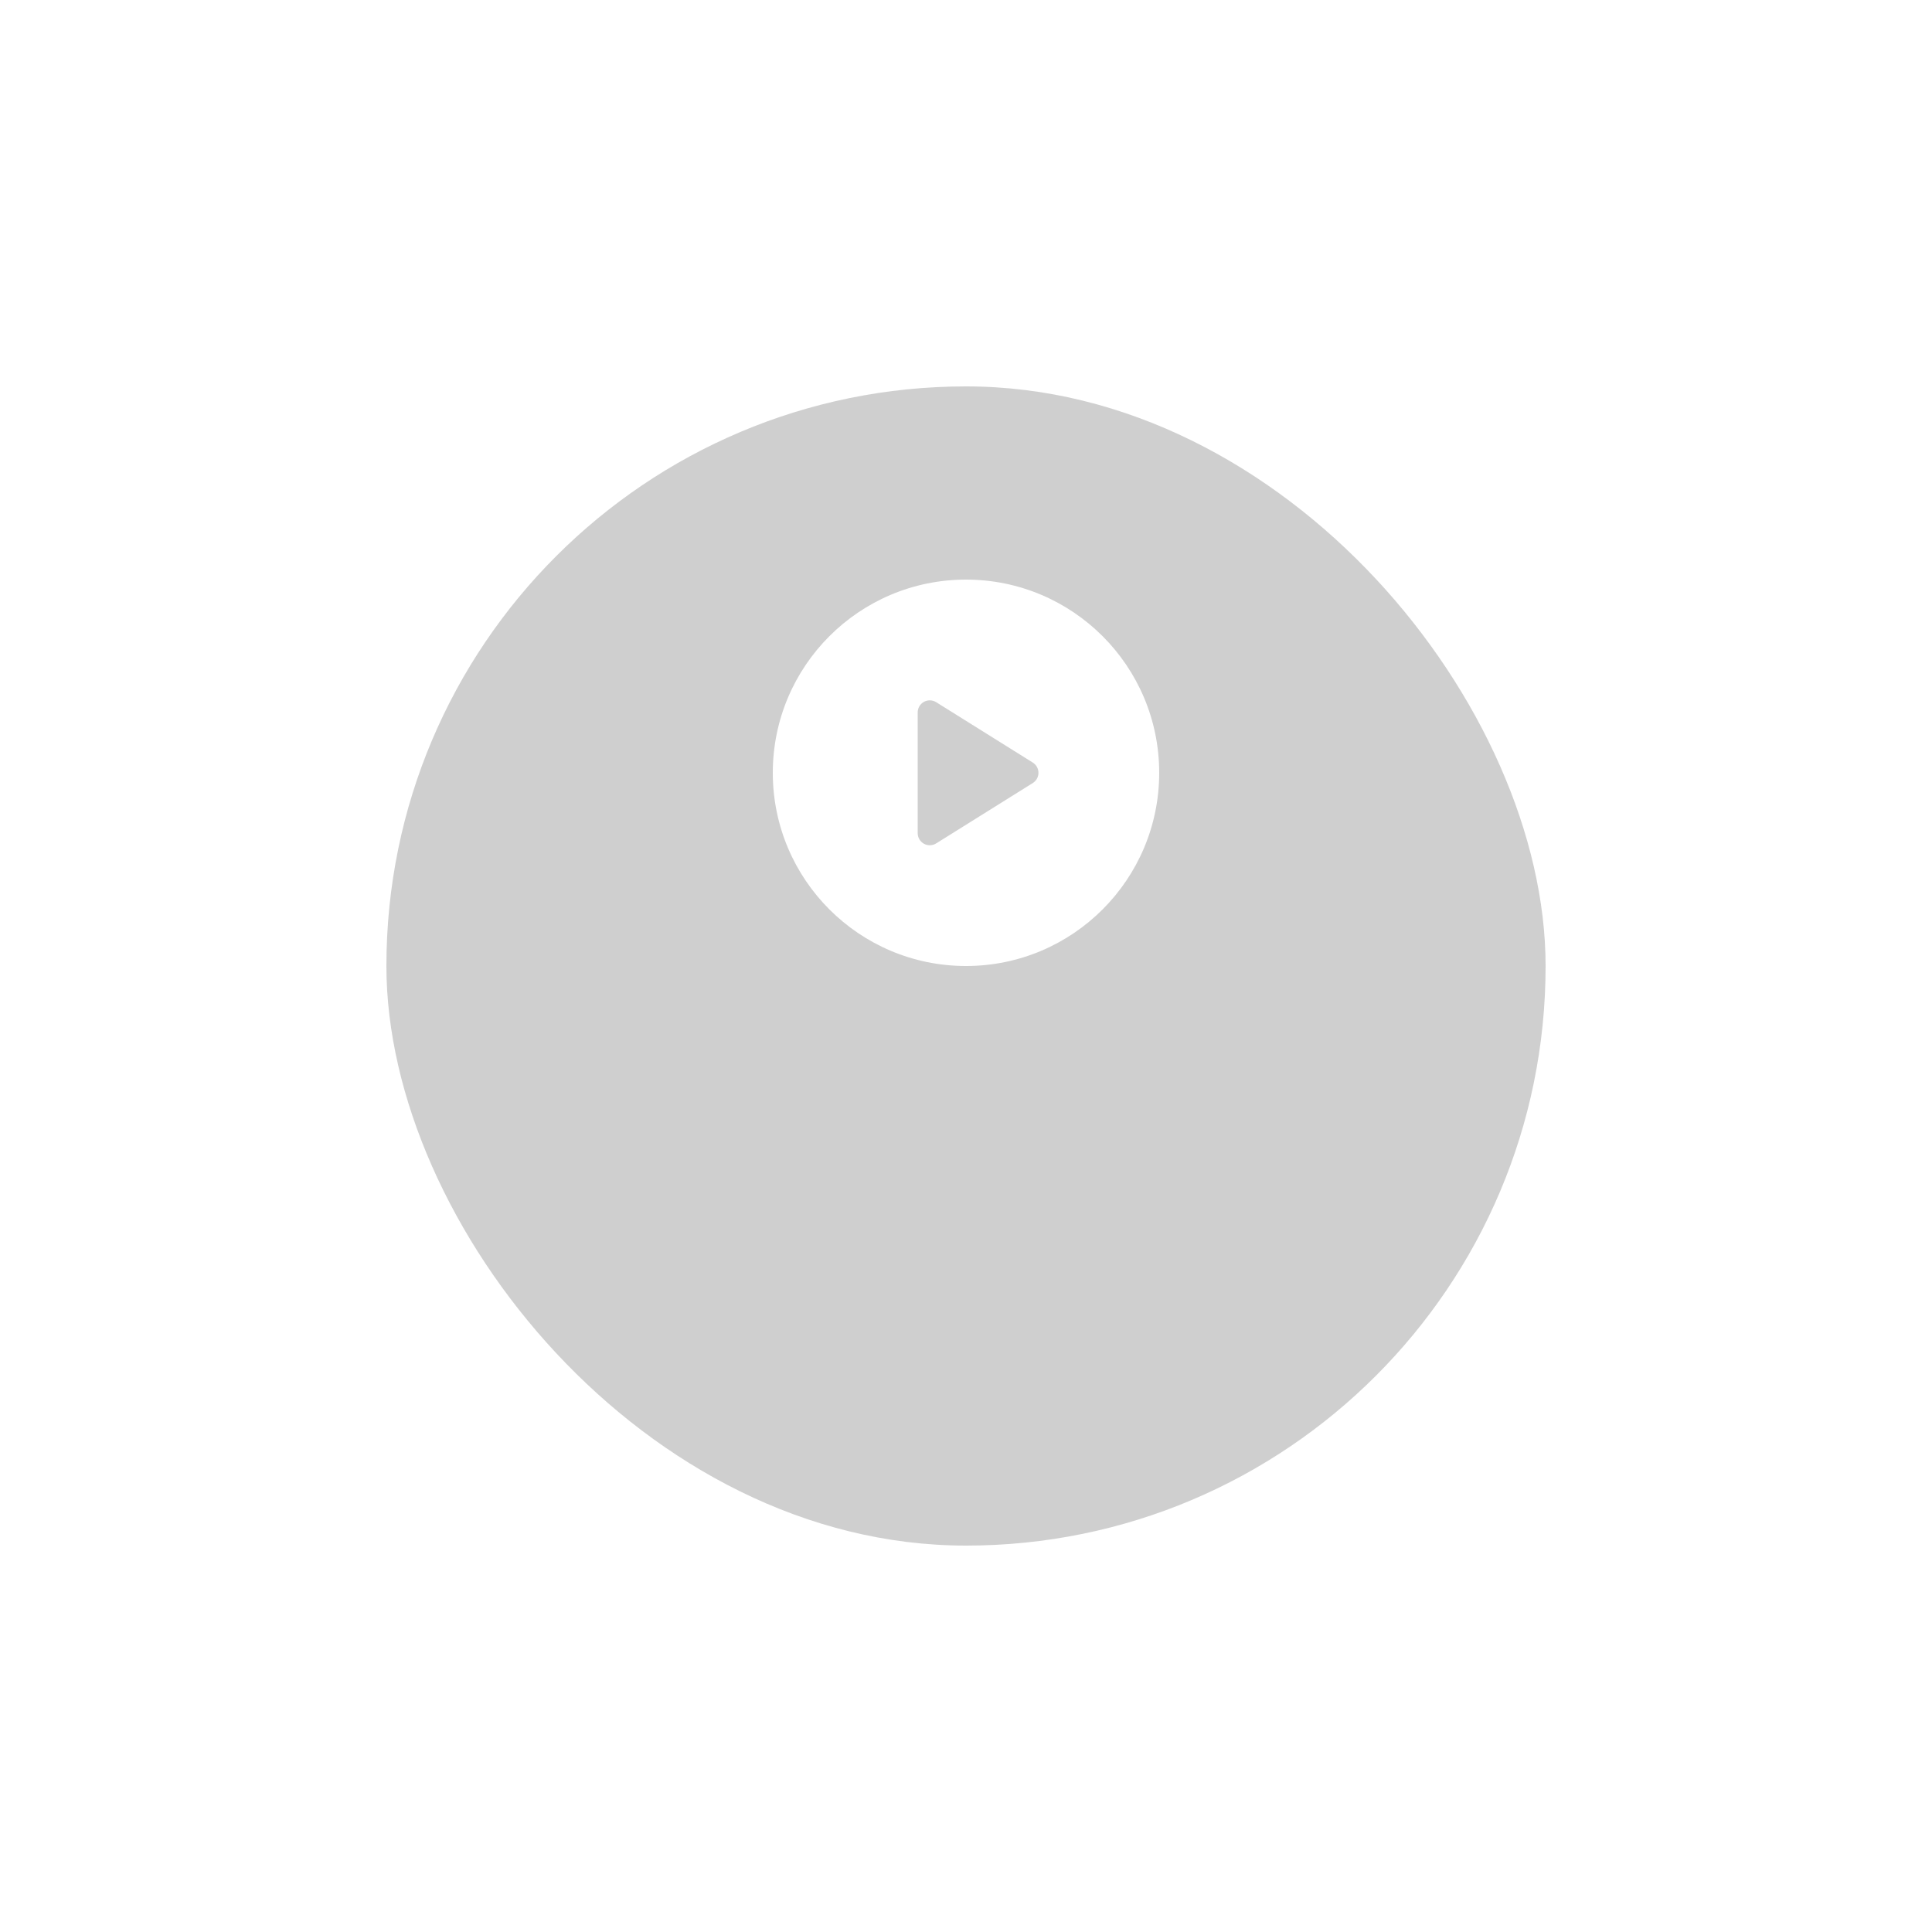 <svg width="200" height="200" viewBox="0 0 200 200" fill="none" xmlns="http://www.w3.org/2000/svg">
<g opacity="0.23" filter="url(#filter0_d_301_706)">
<rect x="40" y="20" width="120" height="120" rx="60" fill="#2E2E2E"/>
</g>
<path fill-rule="evenodd" clip-rule="evenodd" d="M80 80C80 68.954 88.954 60 100 60C111.046 60 120 68.954 120 80C120 91.046 111.046 100 100 100C88.954 100 80 91.046 80 80ZM96.912 87.31L106.913 81.06C107.278 80.831 107.5 80.431 107.5 80C107.5 79.569 107.278 79.169 106.913 78.94L96.912 72.69C96.527 72.449 96.041 72.435 95.644 72.657C95.247 72.877 95 73.295 95 73.75V86.25C95 86.705 95.247 87.123 95.644 87.343C95.833 87.448 96.042 87.5 96.25 87.5C96.48 87.5 96.71 87.436 96.912 87.31Z" fill="white"/>
<defs>
<filter id="filter0_d_301_706" x="0" y="0" width="200" height="200" filterUnits="userSpaceOnUse" color-interpolation-filters="sRGB">
<feFlood flood-opacity="0" result="BackgroundImageFix"/>
<feColorMatrix in="SourceAlpha" type="matrix" values="0 0 0 0 0 0 0 0 0 0 0 0 0 0 0 0 0 0 127 0" result="hardAlpha"/>
<feOffset dy="20"/>
<feGaussianBlur stdDeviation="20"/>
<feColorMatrix type="matrix" values="0 0 0 0 0 0 0 0 0 0 0 0 0 0 0 0 0 0 0.1 0"/>
<feBlend mode="normal" in2="BackgroundImageFix" result="effect1_dropShadow_301_706"/>
<feBlend mode="normal" in="SourceGraphic" in2="effect1_dropShadow_301_706" result="shape"/>
</filter>
</defs>
</svg>
